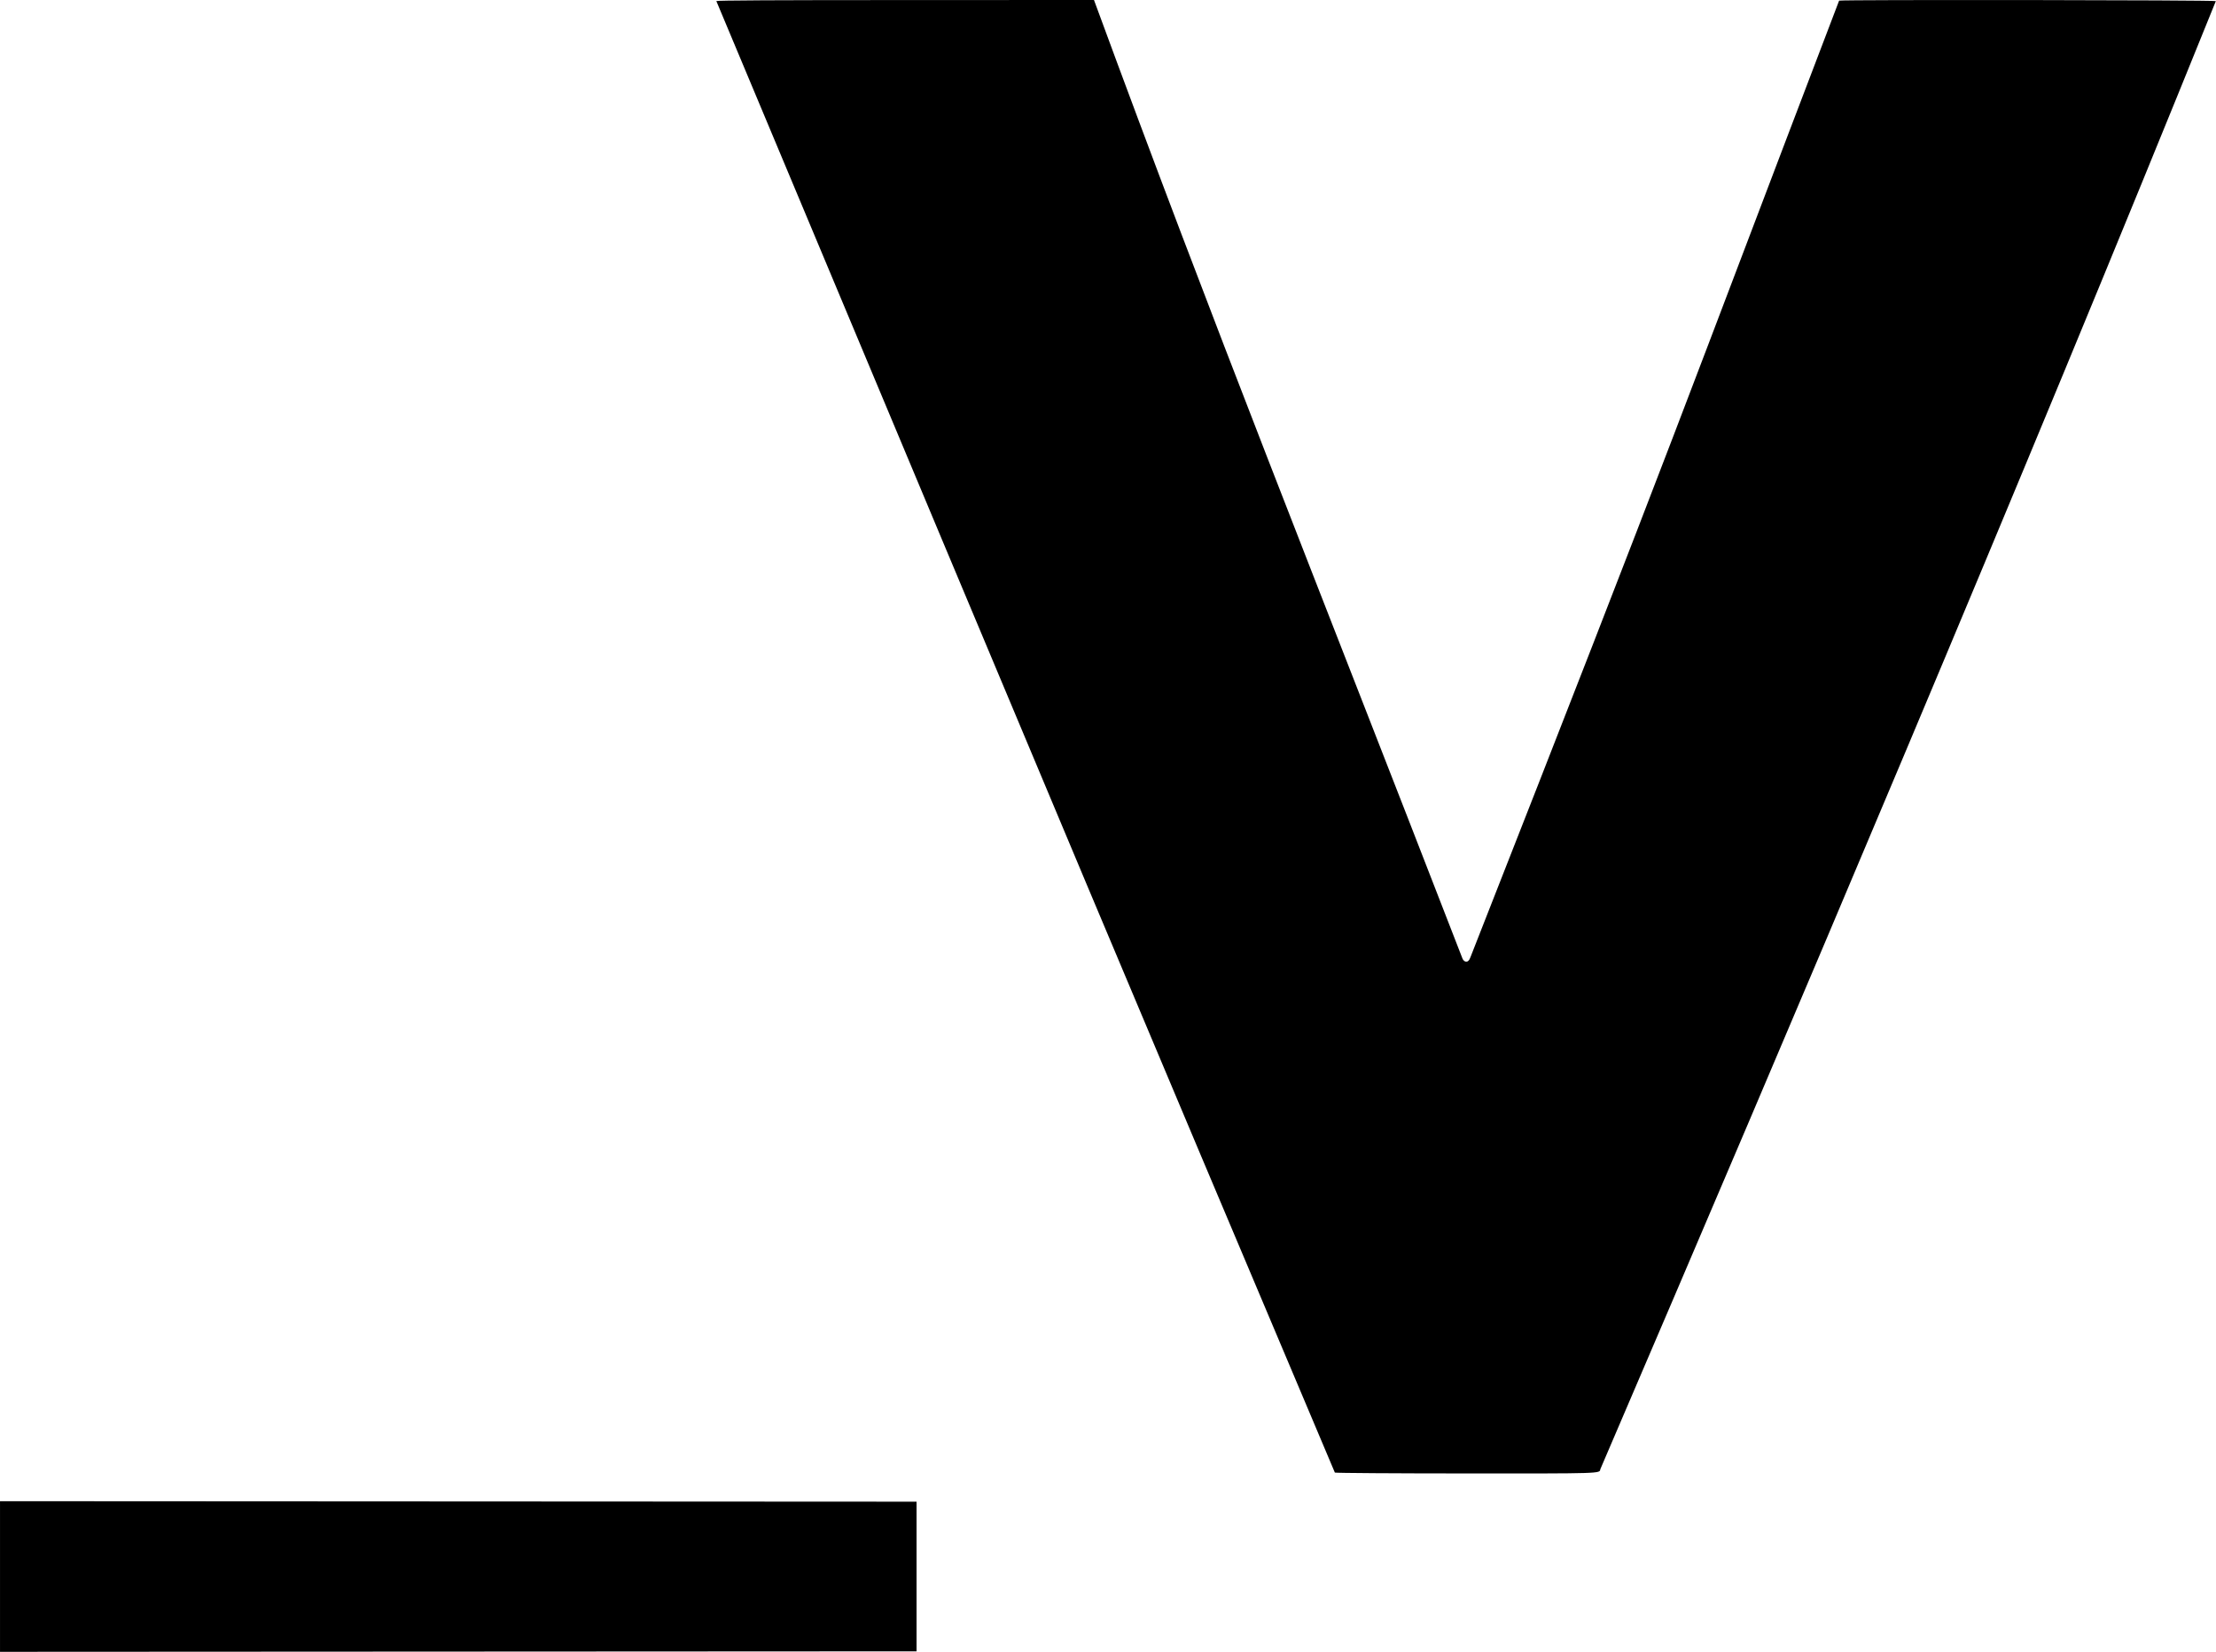 <?xml version="1.0" encoding="UTF-8" standalone="no"?>
<svg
   xmlns:dc="http://purl.org/dc/elements/1.1/"
   xmlns:cc="http://creativecommons.org/ns#"
   xmlns:rdf="http://www.w3.org/1999/02/22-rdf-syntax-ns#"
   xmlns:svg="http://www.w3.org/2000/svg"
   xmlns="http://www.w3.org/2000/svg"
   id="svg8"
   version="1.1"
   viewBox="0 0 99.999 74.55"
   height="74.549mm"
   width="99.999mm">
  <defs
     id="defs2" />
  <g
     transform="translate(-7.919,-146.742)"
     id="layer1">
    <path
       id="Vorreither"
       d="m 7.919,217.894 v -3.398 l 20.68,0.011 20.68,0.011 v 3.377 3.377 l -20.68,0.011 -20.68,0.011 z M 68.156,213.205 C 58.316,189.922 57.393,187.735 40.244,146.79 c 0.019,-0.031 2.666,-0.045 8.518,-0.045 7.661,0 8.33,-0.001 8.524,-0.003 5.483,14.922 9.855,25.786 16.609,43.212 0.06,0.21 0.272,0.302 0.377,-0.004 9.324,-23.729 9.563,-24.639 16.639,-43.179 0.183,-0.049 16.97,-0.029 17,0.021 -8.839,21.872 -19.216,46.316 -27.776,66.261 -0.033,0.198 0.108,0.194 -6.057,0.191 -3.206,-0.001 -5.87,-0.019 -5.921,-0.039 z"
       style="fill:#000000;stroke-width:0.043" />
  </g>
</svg>
